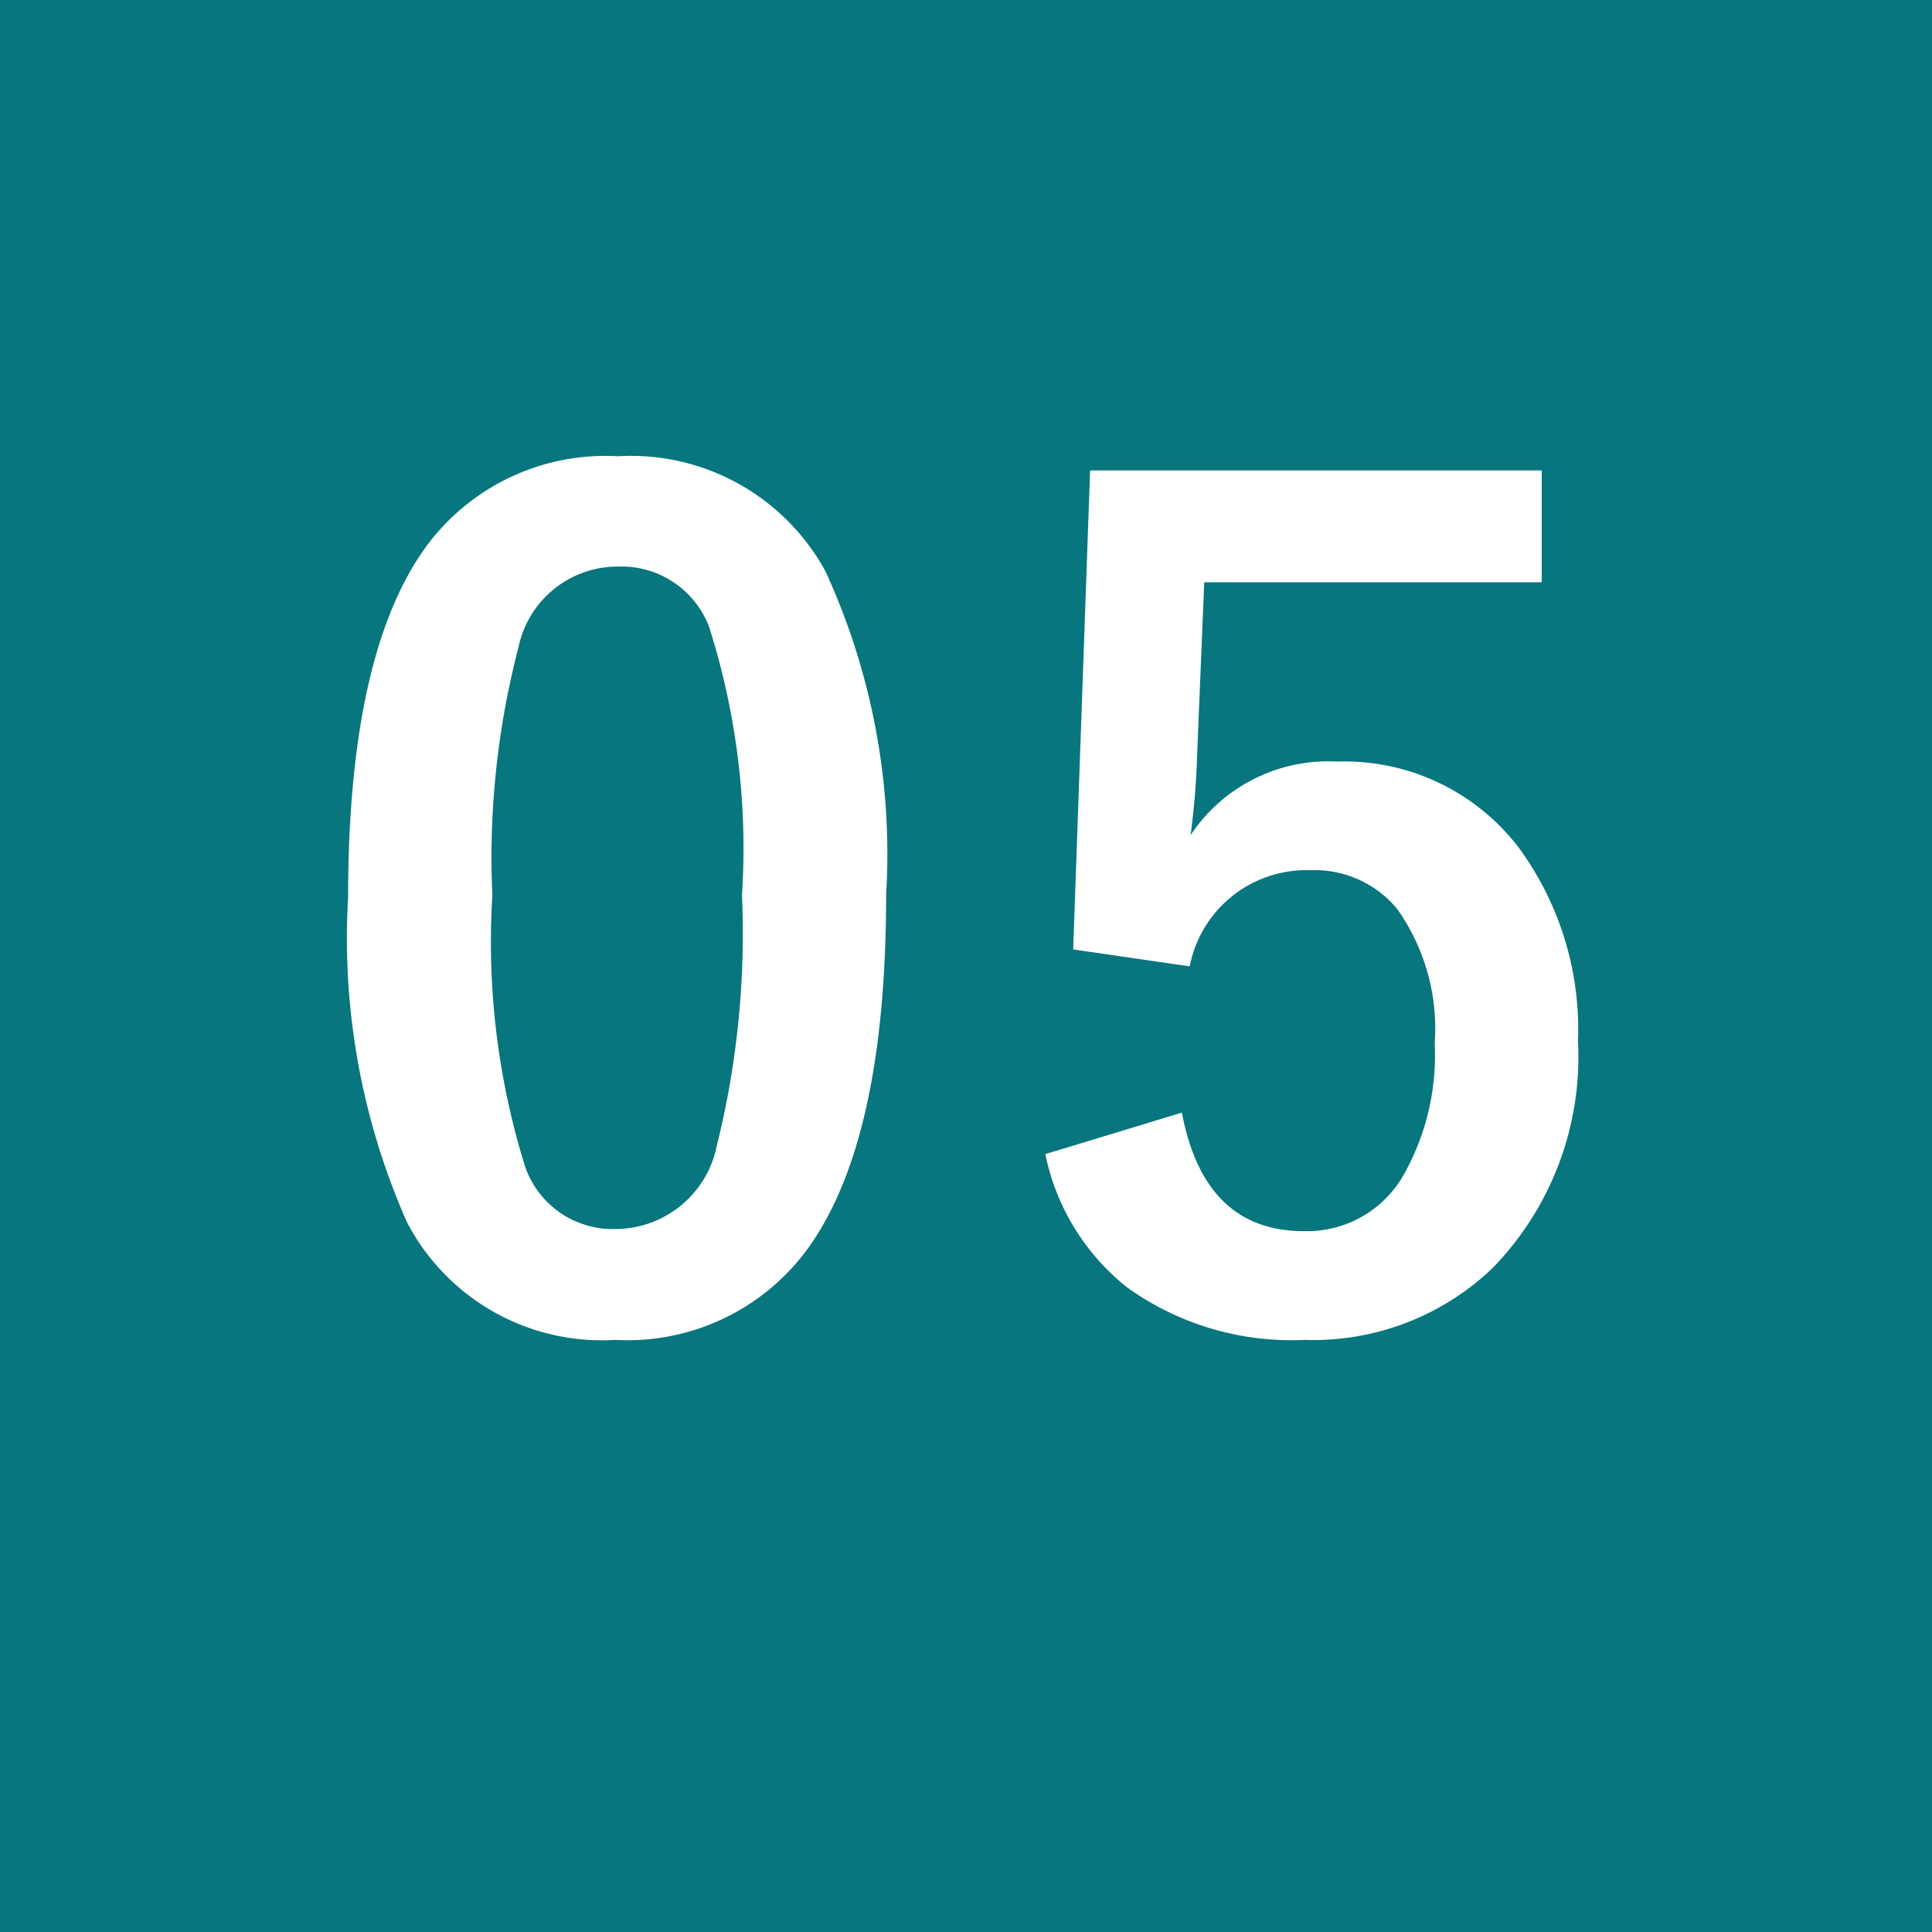 <svg xmlns="http://www.w3.org/2000/svg" width="38" height="38" viewBox="0 0 38 38">
  <g id="グループ_59748" data-name="グループ 59748" transform="translate(-410 -3035)">
    <rect id="長方形_18370" data-name="長方形 18370" width="38" height="38" transform="translate(410 3035)" fill="#07767e"/>
    <path id="パス_63412" data-name="パス 63412" d="M-6.845-17.026A4.357,4.357,0,0,1-2.763-14.76,13.308,13.308,0,0,1-1.571-8.4q0,4.855-1.558,6.982A4.387,4.387,0,0,1-6.9.354a4.322,4.322,0,0,1-4.093-2.31,13.785,13.785,0,0,1-1.16-6.4q0-4.834,1.568-6.939A4.376,4.376,0,0,1-6.845-17.026Zm0,2.17A1.99,1.99,0,0,0-8.8-13.277,16.4,16.4,0,0,0-9.316-8.39a14.85,14.85,0,0,0,.645,5.339A1.827,1.827,0,0,0-6.9-1.826a2.04,2.04,0,0,0,2-1.644,17.3,17.3,0,0,0,.494-4.92,14.381,14.381,0,0,0-.645-5.274A1.841,1.841,0,0,0-6.845-14.856Zm18.169-1.891v2.2H4.686l-.14,3.384a15.2,15.2,0,0,1-.129,1.59A3.249,3.249,0,0,1,7.3-11.021a4.312,4.312,0,0,1,3.577,1.7,6.043,6.043,0,0,1,1.16,3.8,5.952,5.952,0,0,1-1.687,4.469A5.1,5.1,0,0,1,6.662.354,5.545,5.545,0,0,1,3.171-.677,4.5,4.5,0,0,1,1.56-3.3l2.686-.816q.44,2.331,2.4,2.331A2.186,2.186,0,0,0,8.607-2.89a4.793,4.793,0,0,0,.612-2.589,4.075,4.075,0,0,0-.73-2.632A2.1,2.1,0,0,0,6.77-8.884,2.338,2.338,0,0,0,4.4-6.993L2.108-7.326l.333-9.421Z" transform="translate(429 3061)" fill="#fff"/>
  </g>
</svg>
